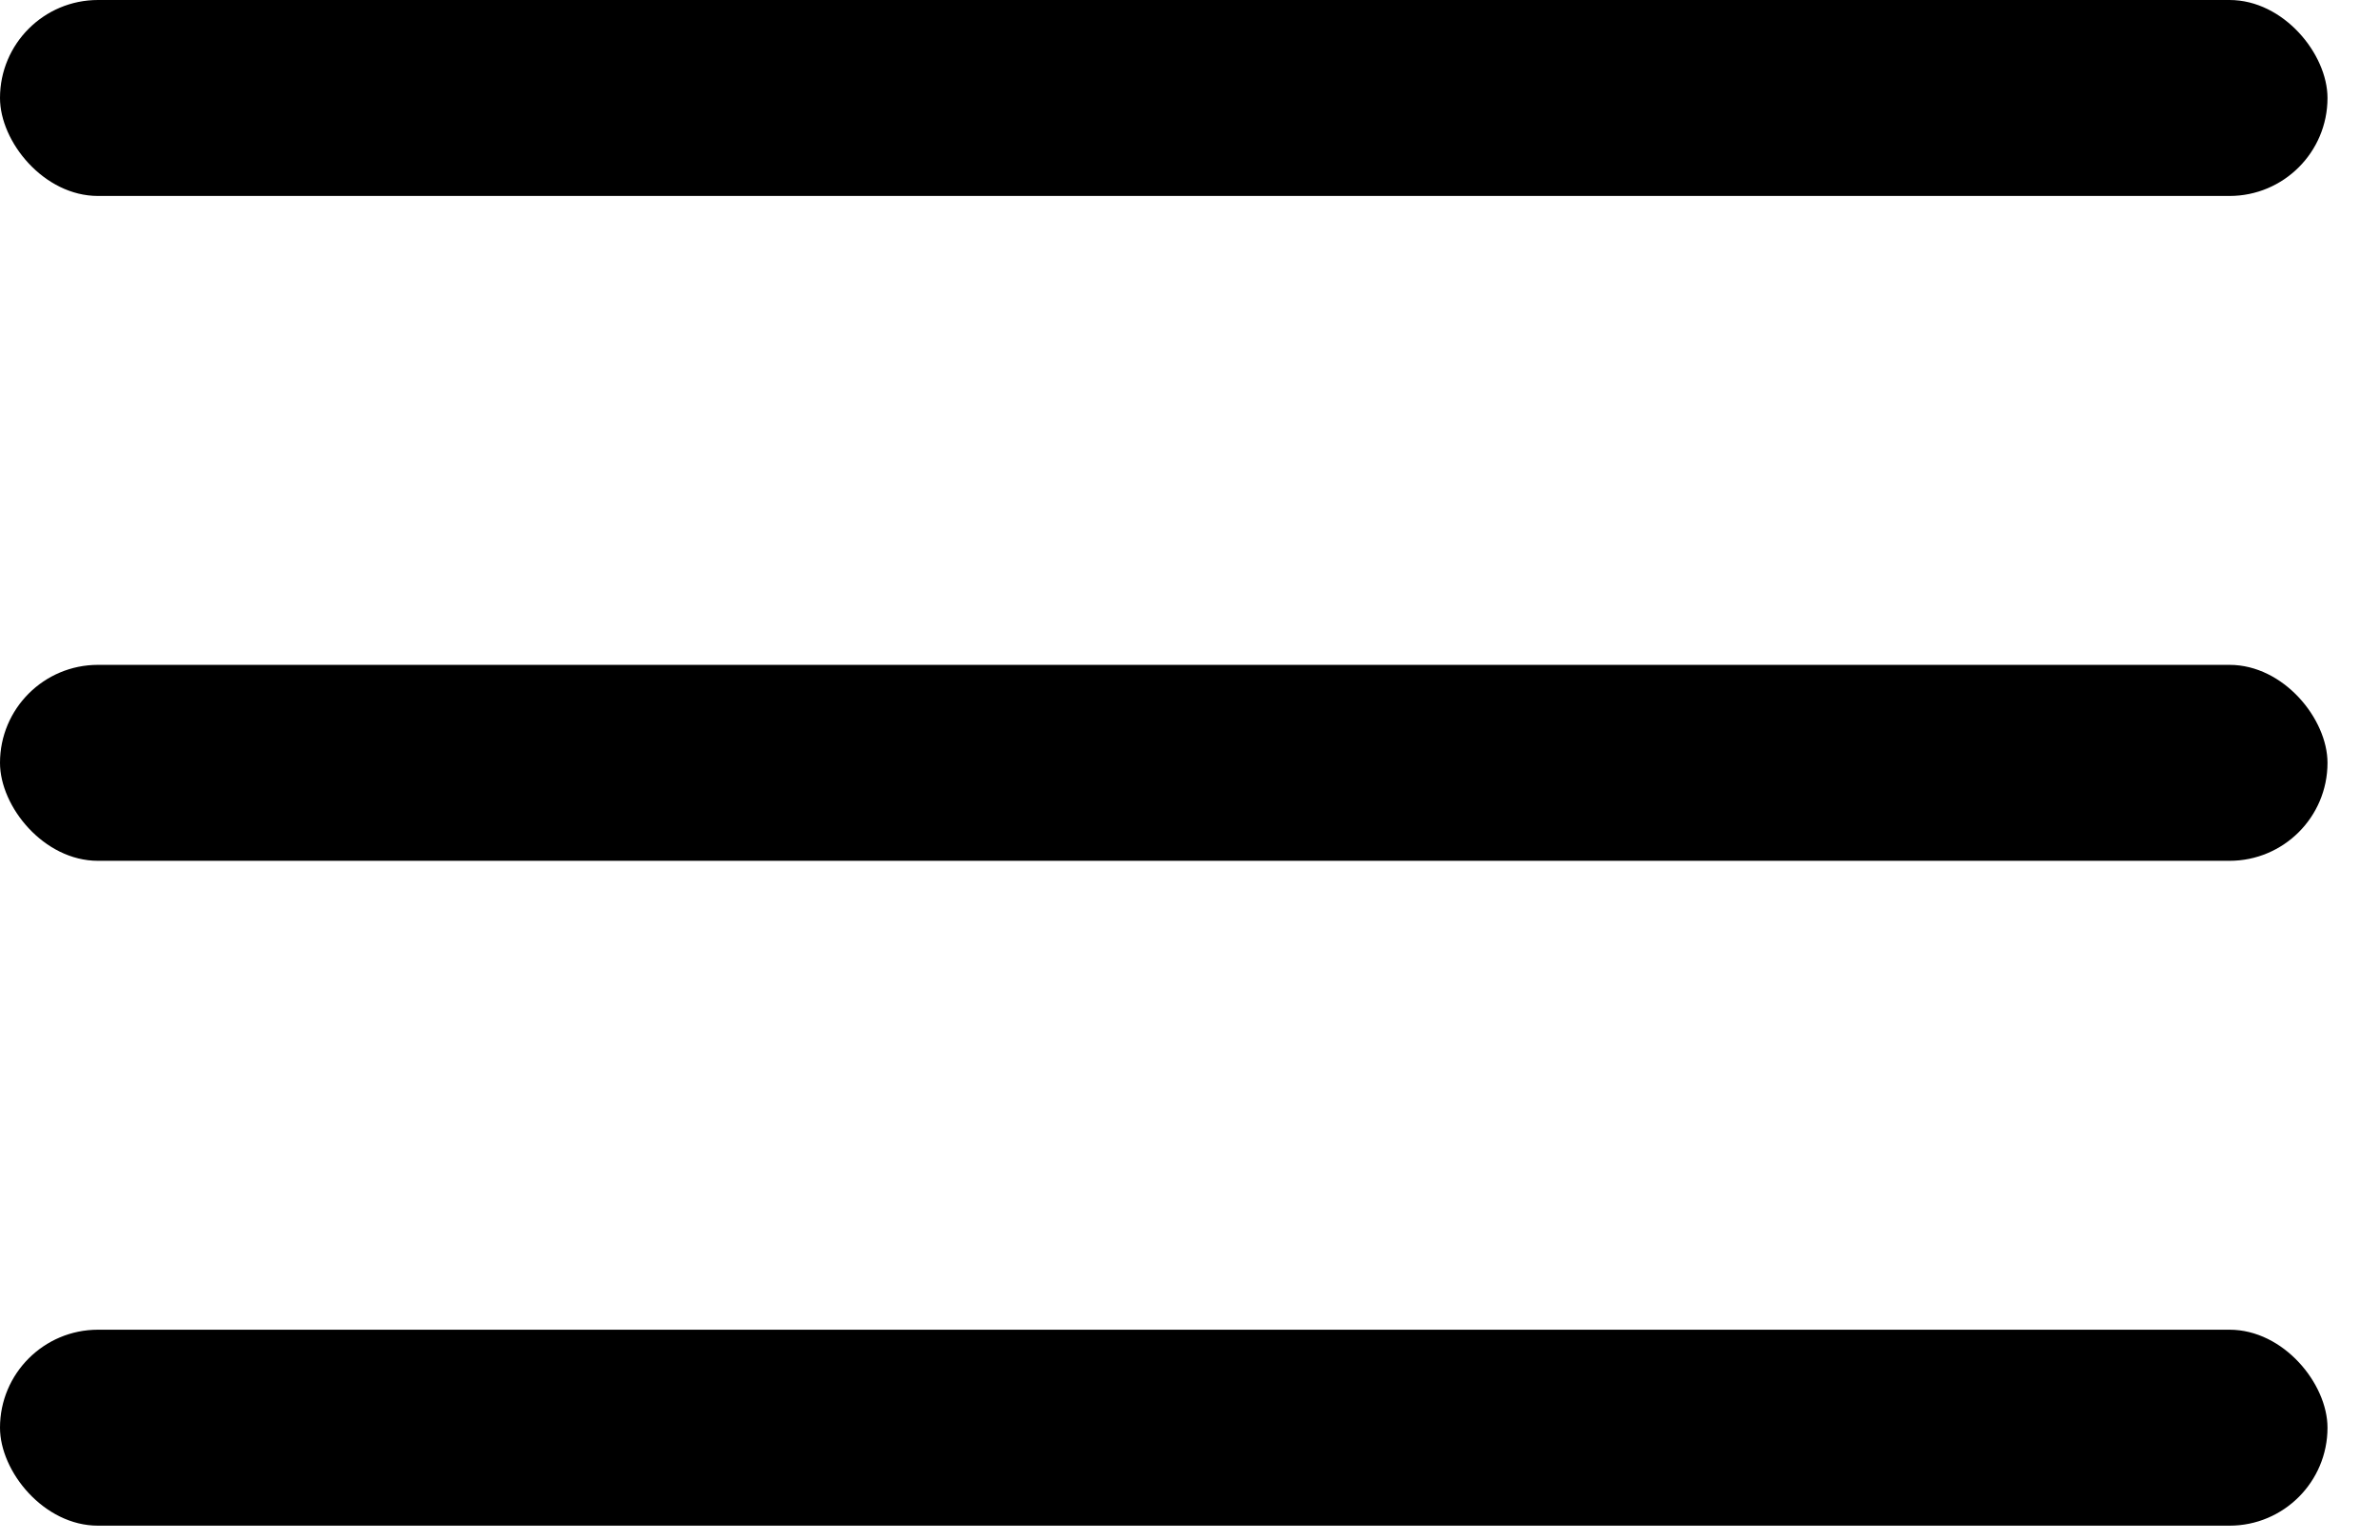 <?xml version="1.0" encoding="UTF-8"?>
<svg width="34px" height="22px" viewBox="0 0 34 22" version="1.1" xmlns="http://www.w3.org/2000/svg" xmlns:xlink="http://www.w3.org/1999/xlink">
    <title>Hamburger Menu</title>
    <g id="Page-1" stroke="none" stroke-width="1" fill="none" fill-rule="evenodd">
        <g id="EasyEquities---Australia-Home-Page-Mobile-Design---20210908" transform="translate(-345, -31)" fill="#000000">
            <g id="Header" transform="translate(35, 30)">
                <g id="Hamburger-Menu" transform="translate(310, 1)">
                    <rect id="Rectangle" x="0" y="0" width="33.25" height="2.8" rx="1.4"></rect>
                    <rect id="Rectangle-Copy-2" x="0" y="9.5" width="33.25" height="2.8" rx="1.4"></rect>
                    <rect id="Rectangle-Copy-3" x="0" y="19" width="33.25" height="2.8" rx="1.4"></rect>
                </g>
            </g>
        </g>
    </g>
</svg>